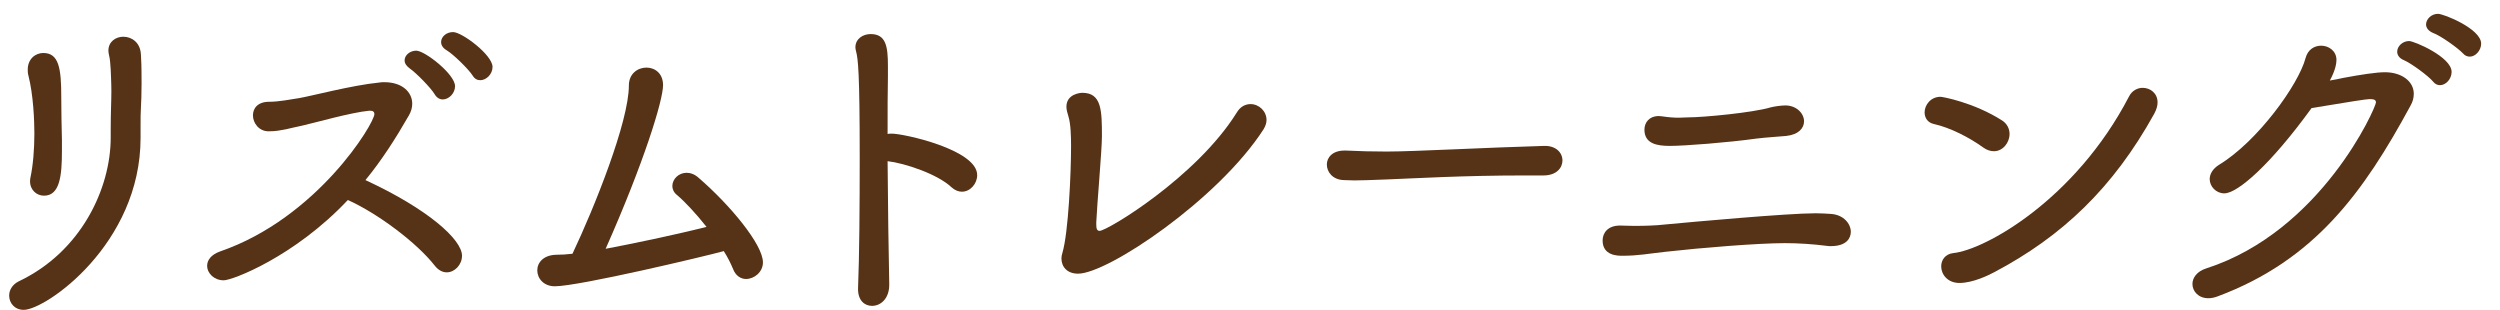 <svg width="113" height="14" viewBox="0 0 113 14" fill="none" xmlns="http://www.w3.org/2000/svg">
<path d="M111.638 2.56C111.518 2.56 111.413 2.515 111.323 2.41C111.098 2.17 110.318 1.615 109.988 1.495C109.763 1.405 109.658 1.255 109.658 1.105C109.658 0.865 109.898 0.625 110.198 0.625C110.453 0.625 112.148 1.3 112.148 1.975C112.148 2.275 111.893 2.56 111.638 2.56ZM110.288 3.85C110.183 3.85 110.063 3.805 109.973 3.685C109.763 3.43 108.983 2.86 108.668 2.725C108.443 2.635 108.353 2.485 108.353 2.335C108.353 2.095 108.593 1.855 108.893 1.855C109.118 1.855 110.813 2.575 110.813 3.25C110.813 3.565 110.558 3.85 110.288 3.85ZM104.483 4.885C102.623 7.45 101.138 8.74 100.538 8.74C100.163 8.74 99.878 8.425 99.878 8.095C99.878 7.87 100.013 7.63 100.298 7.45C102.038 6.4 103.898 3.82 104.213 2.62C104.318 2.23 104.618 2.065 104.918 2.065C105.263 2.065 105.608 2.305 105.608 2.71C105.608 2.86 105.563 3.175 105.308 3.64C105.503 3.61 105.713 3.565 105.923 3.52C106.718 3.37 107.423 3.265 107.798 3.265C108.548 3.265 109.103 3.67 109.103 4.24C109.103 4.42 109.058 4.6 108.953 4.78C106.823 8.71 104.618 11.755 100.253 13.39C100.103 13.45 99.953 13.48 99.818 13.48C99.368 13.48 99.098 13.165 99.098 12.835C99.098 12.565 99.293 12.265 99.728 12.13C104.933 10.45 107.393 4.855 107.393 4.63C107.393 4.495 107.273 4.48 107.093 4.48C106.973 4.48 106.283 4.585 104.483 4.885Z" fill="#563317"/>
<path d="M88.282 11.44C89.692 11.305 93.802 9.04 96.232 4.36C96.367 4.09 96.622 3.97 96.847 3.97C97.192 3.97 97.522 4.21 97.522 4.63C97.522 4.78 97.477 4.945 97.372 5.14C95.512 8.5 93.202 10.69 90.127 12.31C89.902 12.43 89.182 12.79 88.567 12.79C88.027 12.79 87.742 12.4 87.742 12.04C87.742 11.755 87.922 11.485 88.282 11.44ZM90.127 6.835C89.977 6.835 89.812 6.79 89.647 6.67C89.002 6.205 88.147 5.77 87.412 5.605C87.127 5.545 86.992 5.32 86.992 5.08C86.992 4.75 87.262 4.375 87.712 4.375C87.802 4.375 89.212 4.63 90.487 5.44C90.727 5.59 90.832 5.83 90.832 6.055C90.832 6.445 90.532 6.835 90.127 6.835Z" fill="#563317"/>
<path d="M81.543 5.485C81.543 5.785 81.302 6.085 80.733 6.145C80.252 6.19 79.877 6.205 79.382 6.265C78.093 6.445 76.127 6.595 75.483 6.595C74.912 6.595 74.328 6.505 74.328 5.86C74.328 5.545 74.537 5.245 74.987 5.245C75.032 5.245 75.093 5.26 75.138 5.26C75.438 5.305 75.662 5.32 75.903 5.32C76.022 5.32 76.157 5.305 76.308 5.305C76.983 5.305 79.218 5.095 80.028 4.855C80.192 4.81 80.522 4.765 80.718 4.765C81.228 4.78 81.543 5.14 81.543 5.485ZM73.218 10.195C73.218 10.195 73.233 10.195 73.248 10.195C73.427 10.195 73.638 10.21 73.862 10.21C74.328 10.21 74.853 10.195 75.228 10.15C76.502 10.03 80.793 9.64 82.067 9.64C82.308 9.64 82.532 9.655 82.772 9.67C83.343 9.715 83.657 10.12 83.657 10.48C83.657 10.735 83.493 11.125 82.757 11.125C82.698 11.125 82.623 11.125 82.547 11.11C81.948 11.035 81.302 10.99 80.672 10.99C79.472 10.99 76.877 11.2 75.287 11.38C74.463 11.47 74.058 11.56 73.323 11.56C73.127 11.56 72.438 11.56 72.438 10.87C72.438 10.525 72.677 10.195 73.218 10.195Z" fill="#563317"/>
<path d="M69.768 7.93H69.753C69.483 7.93 69.228 7.93 68.958 7.93C66.093 7.93 63.903 8.065 62.703 8.11C61.923 8.14 61.518 8.155 61.218 8.155C61.038 8.155 60.903 8.14 60.738 8.14C60.243 8.125 59.973 7.78 59.973 7.435C59.973 7.12 60.228 6.805 60.768 6.805C60.798 6.805 60.813 6.805 60.843 6.805C61.413 6.835 62.073 6.85 62.673 6.85C63.903 6.85 67.143 6.67 69.798 6.595C70.323 6.58 70.623 6.895 70.623 7.255C70.623 7.585 70.353 7.93 69.768 7.93Z" fill="#563317"/>
<path d="M57.112 5.845C55.072 9.01 50.077 12.37 48.727 12.37C48.232 12.37 47.977 12.055 47.977 11.68C47.977 11.605 47.992 11.515 48.022 11.425C48.292 10.51 48.412 7.84 48.412 6.595C48.412 6.16 48.397 5.59 48.292 5.26C48.247 5.11 48.202 4.96 48.202 4.825C48.202 4.255 48.817 4.195 48.922 4.195C49.792 4.195 49.807 4.99 49.807 6.16C49.807 6.775 49.582 9.31 49.552 10.045C49.552 10.09 49.552 10.12 49.552 10.15C49.552 10.33 49.582 10.435 49.702 10.435C50.047 10.435 54.082 8.005 55.897 5.095C56.062 4.81 56.302 4.705 56.527 4.705C56.902 4.705 57.247 5.02 57.247 5.425C57.247 5.56 57.202 5.695 57.112 5.845Z" fill="#563317"/>
<path d="M40.119 7.285C40.134 9.28 40.164 11.455 40.194 12.835C40.209 13.465 39.834 13.825 39.414 13.825C39.084 13.825 38.784 13.585 38.784 13.075C38.784 13.06 38.784 13.045 38.784 13.03C38.844 11.56 38.859 9.235 38.859 7.15C38.859 3.235 38.784 2.665 38.694 2.32C38.679 2.26 38.664 2.2 38.664 2.14C38.664 1.75 39.009 1.54 39.354 1.54C40.044 1.54 40.134 2.095 40.134 2.98C40.134 3.1 40.134 3.265 40.134 3.475C40.119 4.09 40.119 5.02 40.119 6.055C40.179 6.04 40.239 6.04 40.314 6.04C40.839 6.04 44.169 6.76 44.169 7.915C44.169 8.305 43.854 8.665 43.479 8.665C43.329 8.665 43.164 8.605 43.014 8.47C42.384 7.87 40.899 7.375 40.119 7.285Z" fill="#563317"/>
<path d="M32.715 11.35C31.905 11.575 26.16 12.94 25.08 12.94C24.57 12.94 24.285 12.58 24.285 12.22C24.285 11.875 24.555 11.53 25.14 11.515C25.365 11.515 25.62 11.5 25.875 11.47C26.865 9.385 28.425 5.5 28.425 3.865C28.425 3.325 28.83 3.055 29.22 3.055C29.595 3.055 29.97 3.31 29.97 3.85C29.97 4.54 29.1 7.36 27.375 11.245C28.485 11.035 30.39 10.645 31.935 10.255C31.47 9.67 30.975 9.13 30.6 8.815C30.45 8.695 30.39 8.545 30.39 8.41C30.39 8.095 30.675 7.81 31.035 7.81C31.2 7.81 31.395 7.87 31.575 8.035C32.985 9.25 34.485 11.05 34.485 11.86C34.485 12.295 34.095 12.61 33.72 12.61C33.495 12.61 33.255 12.475 33.135 12.16C33.03 11.905 32.895 11.635 32.715 11.35Z" fill="#563317"/>
<path d="M21.708 3.625C21.573 3.625 21.453 3.565 21.363 3.415C21.183 3.13 20.493 2.455 20.193 2.275C20.013 2.17 19.938 2.035 19.938 1.9C19.938 1.66 20.178 1.45 20.478 1.45C20.883 1.45 22.263 2.485 22.263 3.025C22.263 3.355 21.978 3.625 21.708 3.625ZM20.013 4.495C19.878 4.495 19.743 4.42 19.653 4.27C19.488 3.985 18.813 3.295 18.528 3.1C18.363 2.98 18.288 2.86 18.288 2.725C18.288 2.5 18.528 2.29 18.813 2.29C19.203 2.29 20.568 3.355 20.568 3.895C20.568 4.225 20.283 4.495 20.013 4.495ZM12.153 5.935H12.138C11.703 5.935 11.433 5.56 11.433 5.215C11.433 4.9 11.643 4.6 12.168 4.6C12.603 4.6 13.128 4.495 13.518 4.435C14.058 4.345 15.918 3.85 17.148 3.73C17.223 3.715 17.298 3.715 17.373 3.715C18.183 3.715 18.633 4.165 18.633 4.69C18.633 4.855 18.588 5.035 18.483 5.215C17.898 6.235 17.268 7.225 16.518 8.14C19.338 9.445 20.883 10.825 20.883 11.56C20.883 11.965 20.553 12.31 20.193 12.31C20.013 12.31 19.818 12.22 19.653 12.01C18.843 10.975 17.088 9.655 15.723 9.04C13.308 11.605 10.503 12.67 10.113 12.67C9.678 12.67 9.363 12.355 9.363 12.01C9.363 11.77 9.528 11.515 9.948 11.365C14.343 9.85 16.923 5.575 16.923 5.155C16.923 5.065 16.863 5.005 16.743 5.005C16.728 5.005 16.698 5.005 16.683 5.005C15.873 5.08 14.193 5.56 13.653 5.68C13.353 5.74 13.128 5.8 12.918 5.845C12.678 5.89 12.468 5.935 12.153 5.935Z" fill="#563317"/>
<path d="M1.989 8.845C1.659 8.845 1.359 8.59 1.359 8.2C1.359 8.155 1.359 8.095 1.374 8.035C1.494 7.48 1.554 6.745 1.554 6.04C1.554 5.47 1.509 4.285 1.284 3.415C1.254 3.31 1.254 3.22 1.254 3.145C1.254 2.665 1.599 2.395 1.959 2.395C2.664 2.395 2.769 3.1 2.769 4.375C2.769 4.96 2.784 5.74 2.799 6.325C2.799 6.49 2.799 6.655 2.799 6.82C2.799 7.93 2.709 8.845 1.989 8.845ZM1.074 14.005C0.654 14.005 0.414 13.69 0.414 13.36C0.414 13.12 0.549 12.865 0.849 12.715C3.669 11.38 5.004 8.515 5.004 6.22C5.004 6.205 5.004 6.19 5.004 6.175C5.004 6.07 5.004 5.965 5.004 5.86C5.004 5.065 5.034 4.615 5.034 4.12C5.034 3.715 5.004 3.19 5.004 3.145C4.989 2.905 4.974 2.665 4.929 2.5C4.914 2.425 4.899 2.35 4.899 2.29C4.899 1.885 5.229 1.66 5.574 1.66C5.949 1.66 6.339 1.915 6.369 2.455C6.384 2.725 6.399 2.92 6.399 3.775C6.399 4.285 6.384 4.57 6.369 4.885C6.354 5.11 6.354 5.35 6.354 5.665C6.354 5.815 6.354 5.965 6.354 6.13C6.354 6.16 6.354 6.205 6.354 6.235C6.354 11.035 2.064 14.005 1.074 14.005Z" fill="#563317"/>
</svg>
